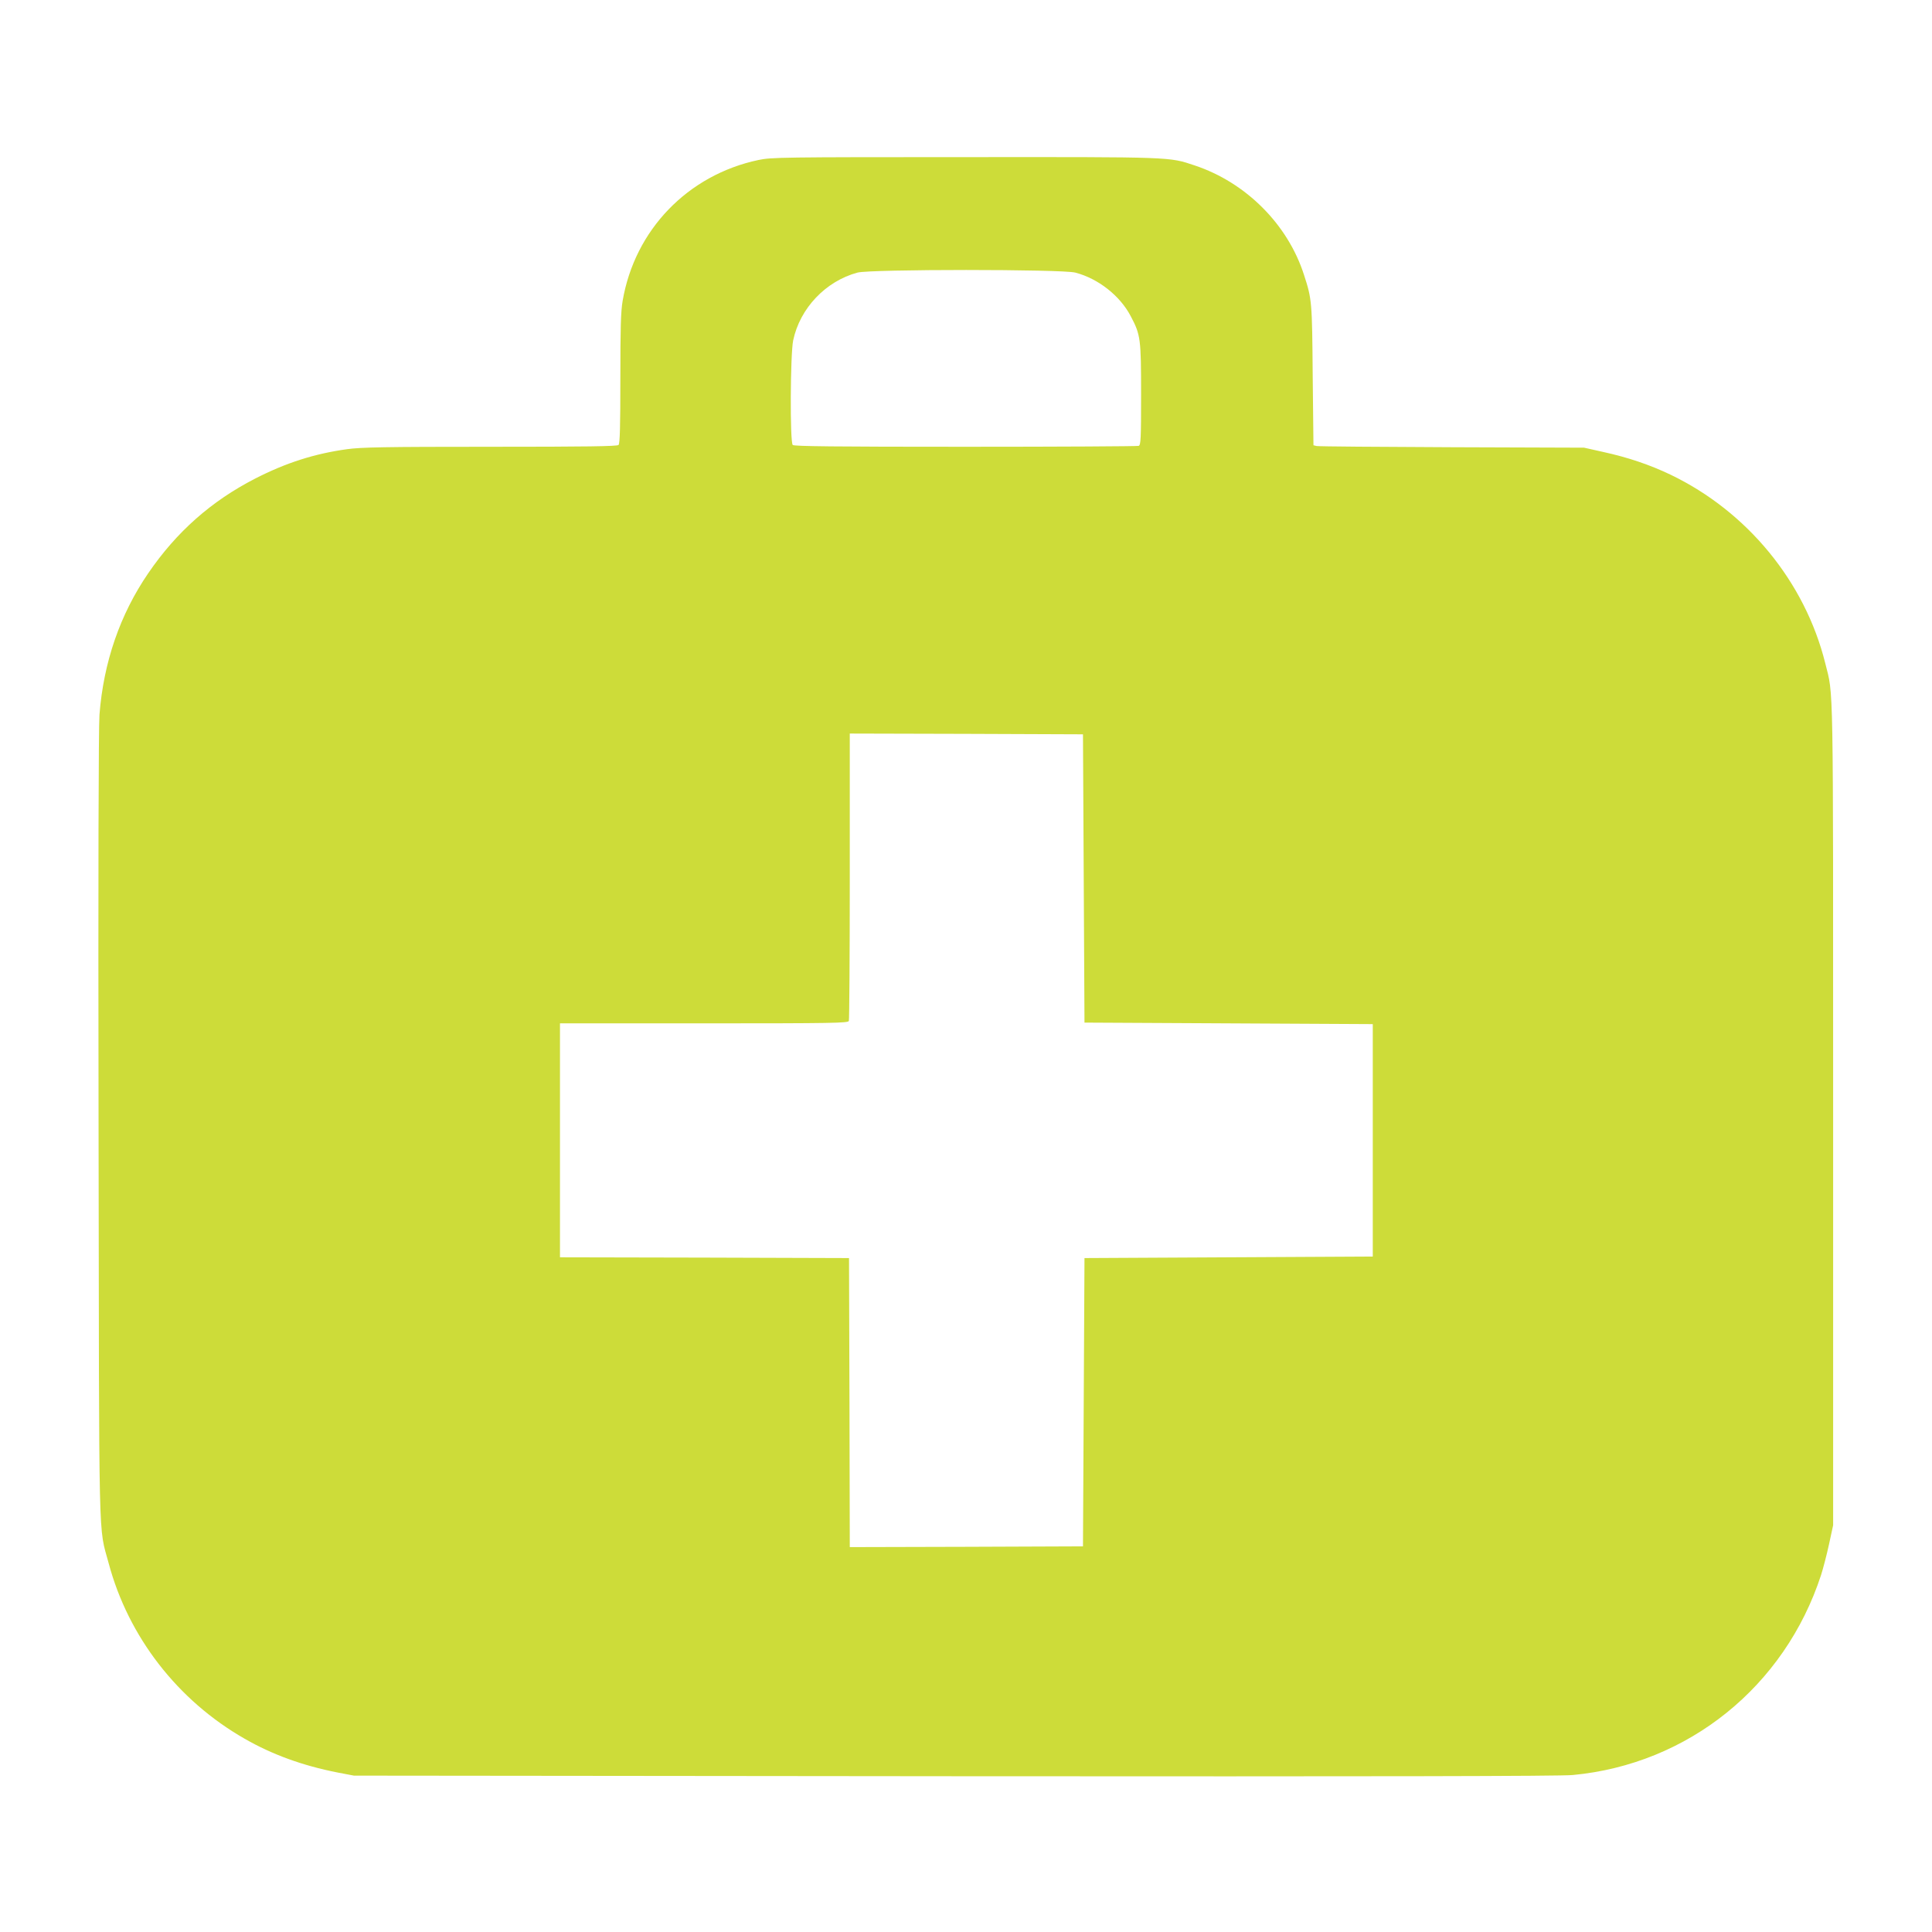 <?xml version="1.0" standalone="no"?>
<!DOCTYPE svg PUBLIC "-//W3C//DTD SVG 20010904//EN"
 "http://www.w3.org/TR/2001/REC-SVG-20010904/DTD/svg10.dtd">
<svg version="1.0" xmlns="http://www.w3.org/2000/svg"
 width="1280pt" height="1280pt" viewBox="0 0 1280 1280"
 preserveAspectRatio="xMidYMid meet">
<g transform="translate(0,1280) scale(0.1,-0.1)"
fill="#cddc39" stroke="none">
<path d="M5025 11740 c-468 -99 -820 -463 -900 -934 -12 -70 -15 -180 -15
-515 0 -319 -3 -430 -12 -439 -9 -9 -211 -12 -850 -12 -702 0 -855 -3 -949
-16 -216 -30 -404 -90 -609 -195 -290 -149 -521 -353 -708 -627 -187 -273
-296 -590 -323 -937 -6 -84 -9 -1045 -6 -2725 4 -2870 -2 -2640 67 -2897 130
-487 457 -909 900 -1162 182 -105 386 -179 615 -224 l110 -21 3980 -4 c2815
-2 4014 0 4095 8 766 72 1404 587 1645 1325 14 44 38 136 53 205 l27 125 0
2730 c0 2938 3 2760 -52 2980 -134 540 -517 1006 -1025 1250 -138 66 -283 115
-448 151 l-125 28 -875 3 c-481 2 -885 5 -897 8 l-21 5 -5 462 c-4 491 -5 505
-58 668 -107 333 -384 611 -724 724 -171 57 -136 56 -1524 55 -1212 0 -1281
-1 -1366 -19z m2099 -746 c151 -39 297 -153 368 -290 65 -123 68 -149 68 -520
0 -293 -2 -333 -16 -338 -9 -3 -525 -6 -1148 -6 -867 0 -1135 3 -1144 12 -19
19 -16 601 3 693 45 213 215 392 426 449 84 23 1355 23 1443 0z m56 -4014 l5
-955 955 -5 955 -5 0 -770 0 -770 -955 -5 -955 -5 -5 -955 -5 -955 -772 -3
-773 -2 -2 957 -3 958 -957 3 -958 2 0 775 0 775 954 0 c861 0 954 2 960 16 3
9 6 441 6 960 l0 944 773 -2 772 -3 5 -955z"/>
</g>
</svg>

